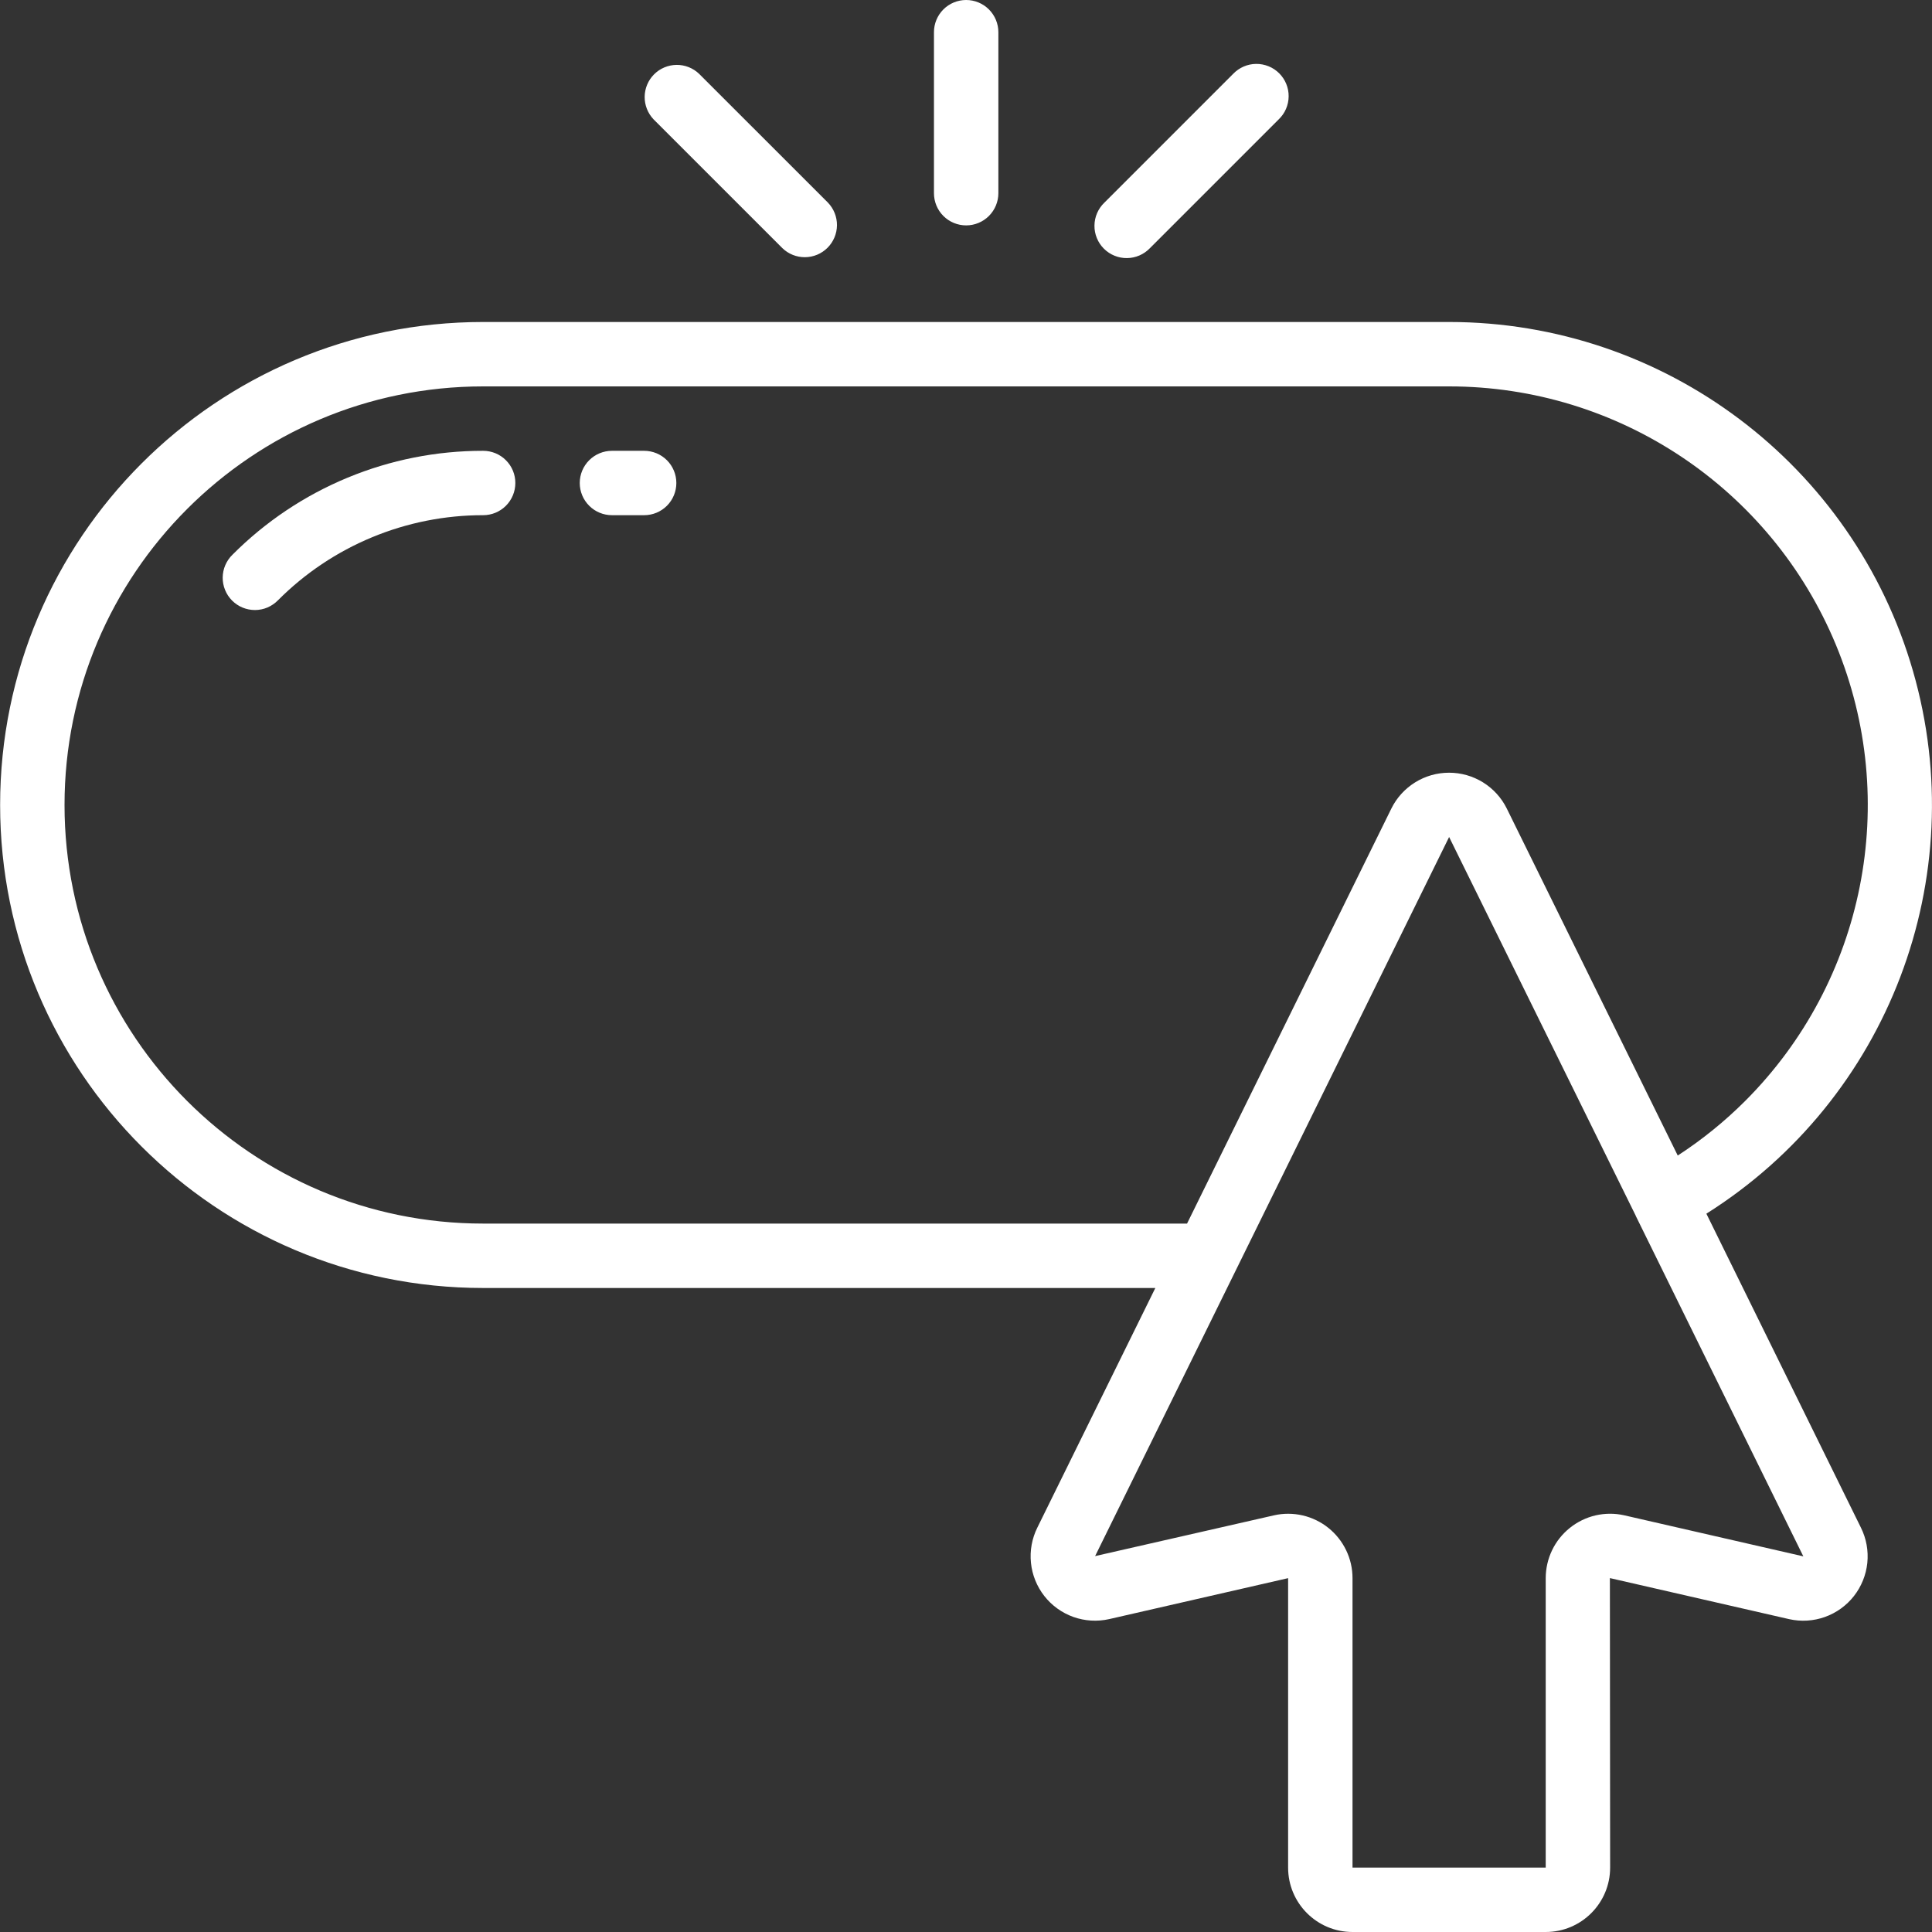 <?xml version="1.0" encoding="UTF-8"?> <svg xmlns="http://www.w3.org/2000/svg" width="65" height="65" viewBox="0 0 65 65" fill="none"><rect x="0" y="0" width="65" height="65" fill="#333333" stroke="none"/><g clip-path="url(#clip0_16046_6539)"><path d="M48.754 10.833H16.254C7.279 10.833 0.004 18.109 0.004 27.083C0.004 36.058 7.279 43.333 16.254 43.333H38.87L34.902 51.391C34.719 51.758 34.644 52.169 34.685 52.577C34.726 52.985 34.882 53.373 35.135 53.696C35.388 54.019 35.727 54.263 36.113 54.401C36.5 54.538 36.917 54.563 37.317 54.473L43.337 53.095V62.833C43.337 64.03 44.307 65 45.504 65H52.004C53.201 65 54.171 64.03 54.171 62.833L54.163 53.093L60.197 54.475C60.597 54.564 61.013 54.538 61.398 54.401C61.783 54.263 62.122 54.019 62.374 53.697C62.626 53.374 62.782 52.988 62.824 52.581C62.865 52.173 62.791 51.763 62.609 51.397L57.409 40.833C63.533 36.975 66.367 29.533 64.361 22.579C62.355 15.625 55.992 10.836 48.754 10.833ZM54.641 50.98C54.324 50.909 53.995 50.911 53.679 50.984C53.363 51.058 53.068 51.202 52.815 51.405C52.562 51.608 52.357 51.865 52.217 52.158C52.077 52.45 52.004 52.771 52.004 53.095V62.833H45.504V53.095C45.504 52.77 45.431 52.449 45.29 52.157C45.149 51.864 44.944 51.606 44.69 51.403C44.437 51.2 44.14 51.057 43.824 50.984C43.507 50.911 43.178 50.91 42.861 50.982L36.844 52.353L48.754 28.16L55.037 40.91V40.921L55.043 40.927L60.671 52.362L54.641 50.98ZM58.713 37.042C58.023 37.731 57.263 38.346 56.446 38.877L50.692 27.198C50.513 26.837 50.236 26.534 49.893 26.321C49.55 26.109 49.156 25.997 48.752 25.997C48.349 25.997 47.954 26.109 47.612 26.321C47.269 26.534 46.992 26.837 46.813 27.198L39.937 41.166H16.254C8.476 41.166 2.171 34.861 2.171 27.083C2.171 19.305 8.476 13 16.254 13H48.754C54.45 12.999 59.586 16.431 61.767 21.694C63.947 26.957 62.742 33.014 58.713 37.042Z" fill="white"></path><path d="M16.255 15.167C14.689 15.165 13.138 15.472 11.691 16.072C10.244 16.672 8.929 17.551 7.824 18.66C7.72 18.76 7.638 18.88 7.581 19.011C7.524 19.143 7.494 19.285 7.492 19.429C7.491 19.573 7.518 19.715 7.572 19.848C7.626 19.981 7.706 20.102 7.807 20.204C7.909 20.306 8.029 20.387 8.162 20.442C8.295 20.496 8.437 20.524 8.581 20.524C8.724 20.523 8.867 20.494 8.999 20.438C9.131 20.381 9.251 20.299 9.351 20.197C10.256 19.288 11.332 18.567 12.517 18.076C13.702 17.584 14.972 17.332 16.255 17.333C16.543 17.333 16.818 17.219 17.021 17.016C17.224 16.813 17.338 16.537 17.338 16.25C17.338 16.108 17.311 15.967 17.256 15.835C17.202 15.704 17.122 15.585 17.021 15.484C16.921 15.383 16.801 15.304 16.67 15.249C16.538 15.195 16.397 15.167 16.255 15.167ZM31.422 1.083V6.5C31.422 6.787 31.536 7.063 31.739 7.266C31.942 7.469 32.218 7.583 32.505 7.583C32.792 7.583 33.068 7.469 33.271 7.266C33.474 7.063 33.589 6.787 33.589 6.5V1.083C33.589 0.796 33.474 0.52 33.271 0.317C33.068 0.114 32.792 0 32.505 0C32.218 0 31.942 0.114 31.739 0.317C31.536 0.52 31.422 0.796 31.422 1.083ZM23.521 2.484C23.317 2.288 23.043 2.18 22.76 2.183C22.477 2.187 22.206 2.3 22.006 2.501C21.806 2.701 21.692 2.972 21.689 3.255C21.686 3.538 21.794 3.811 21.989 4.016L26.323 8.349C26.527 8.547 26.801 8.656 27.085 8.653C27.369 8.651 27.64 8.537 27.841 8.336C28.042 8.135 28.156 7.863 28.159 7.579C28.161 7.295 28.052 7.022 27.855 6.817L23.521 2.484ZM41.489 2.484L37.156 6.817C37.052 6.917 36.968 7.037 36.911 7.169C36.854 7.301 36.823 7.444 36.822 7.588C36.82 7.732 36.847 7.876 36.902 8.009C36.956 8.143 37.037 8.264 37.139 8.366C37.241 8.468 37.362 8.549 37.496 8.603C37.63 8.658 37.773 8.685 37.917 8.683C38.061 8.682 38.204 8.651 38.336 8.594C38.468 8.537 38.588 8.453 38.688 8.349L43.021 4.016C43.125 3.916 43.209 3.797 43.266 3.664C43.323 3.532 43.354 3.389 43.355 3.245C43.357 3.101 43.33 2.958 43.275 2.824C43.221 2.691 43.14 2.569 43.038 2.467C42.936 2.365 42.815 2.284 42.681 2.23C42.547 2.176 42.404 2.148 42.26 2.15C42.116 2.151 41.973 2.182 41.841 2.239C41.709 2.297 41.589 2.38 41.489 2.484ZM21.672 15.167H20.589C20.301 15.167 20.026 15.281 19.823 15.484C19.619 15.687 19.505 15.963 19.505 16.25C19.505 16.537 19.619 16.813 19.823 17.016C20.026 17.219 20.301 17.333 20.589 17.333H21.672C21.959 17.333 22.235 17.219 22.438 17.016C22.641 16.813 22.755 16.537 22.755 16.25C22.755 15.963 22.641 15.687 22.438 15.484C22.235 15.281 21.959 15.167 21.672 15.167Z" fill="white"></path></g><defs><clipPath id="clip0_16046_6539"><rect width="65" height="65" fill="white"></rect></clipPath></defs></svg> 